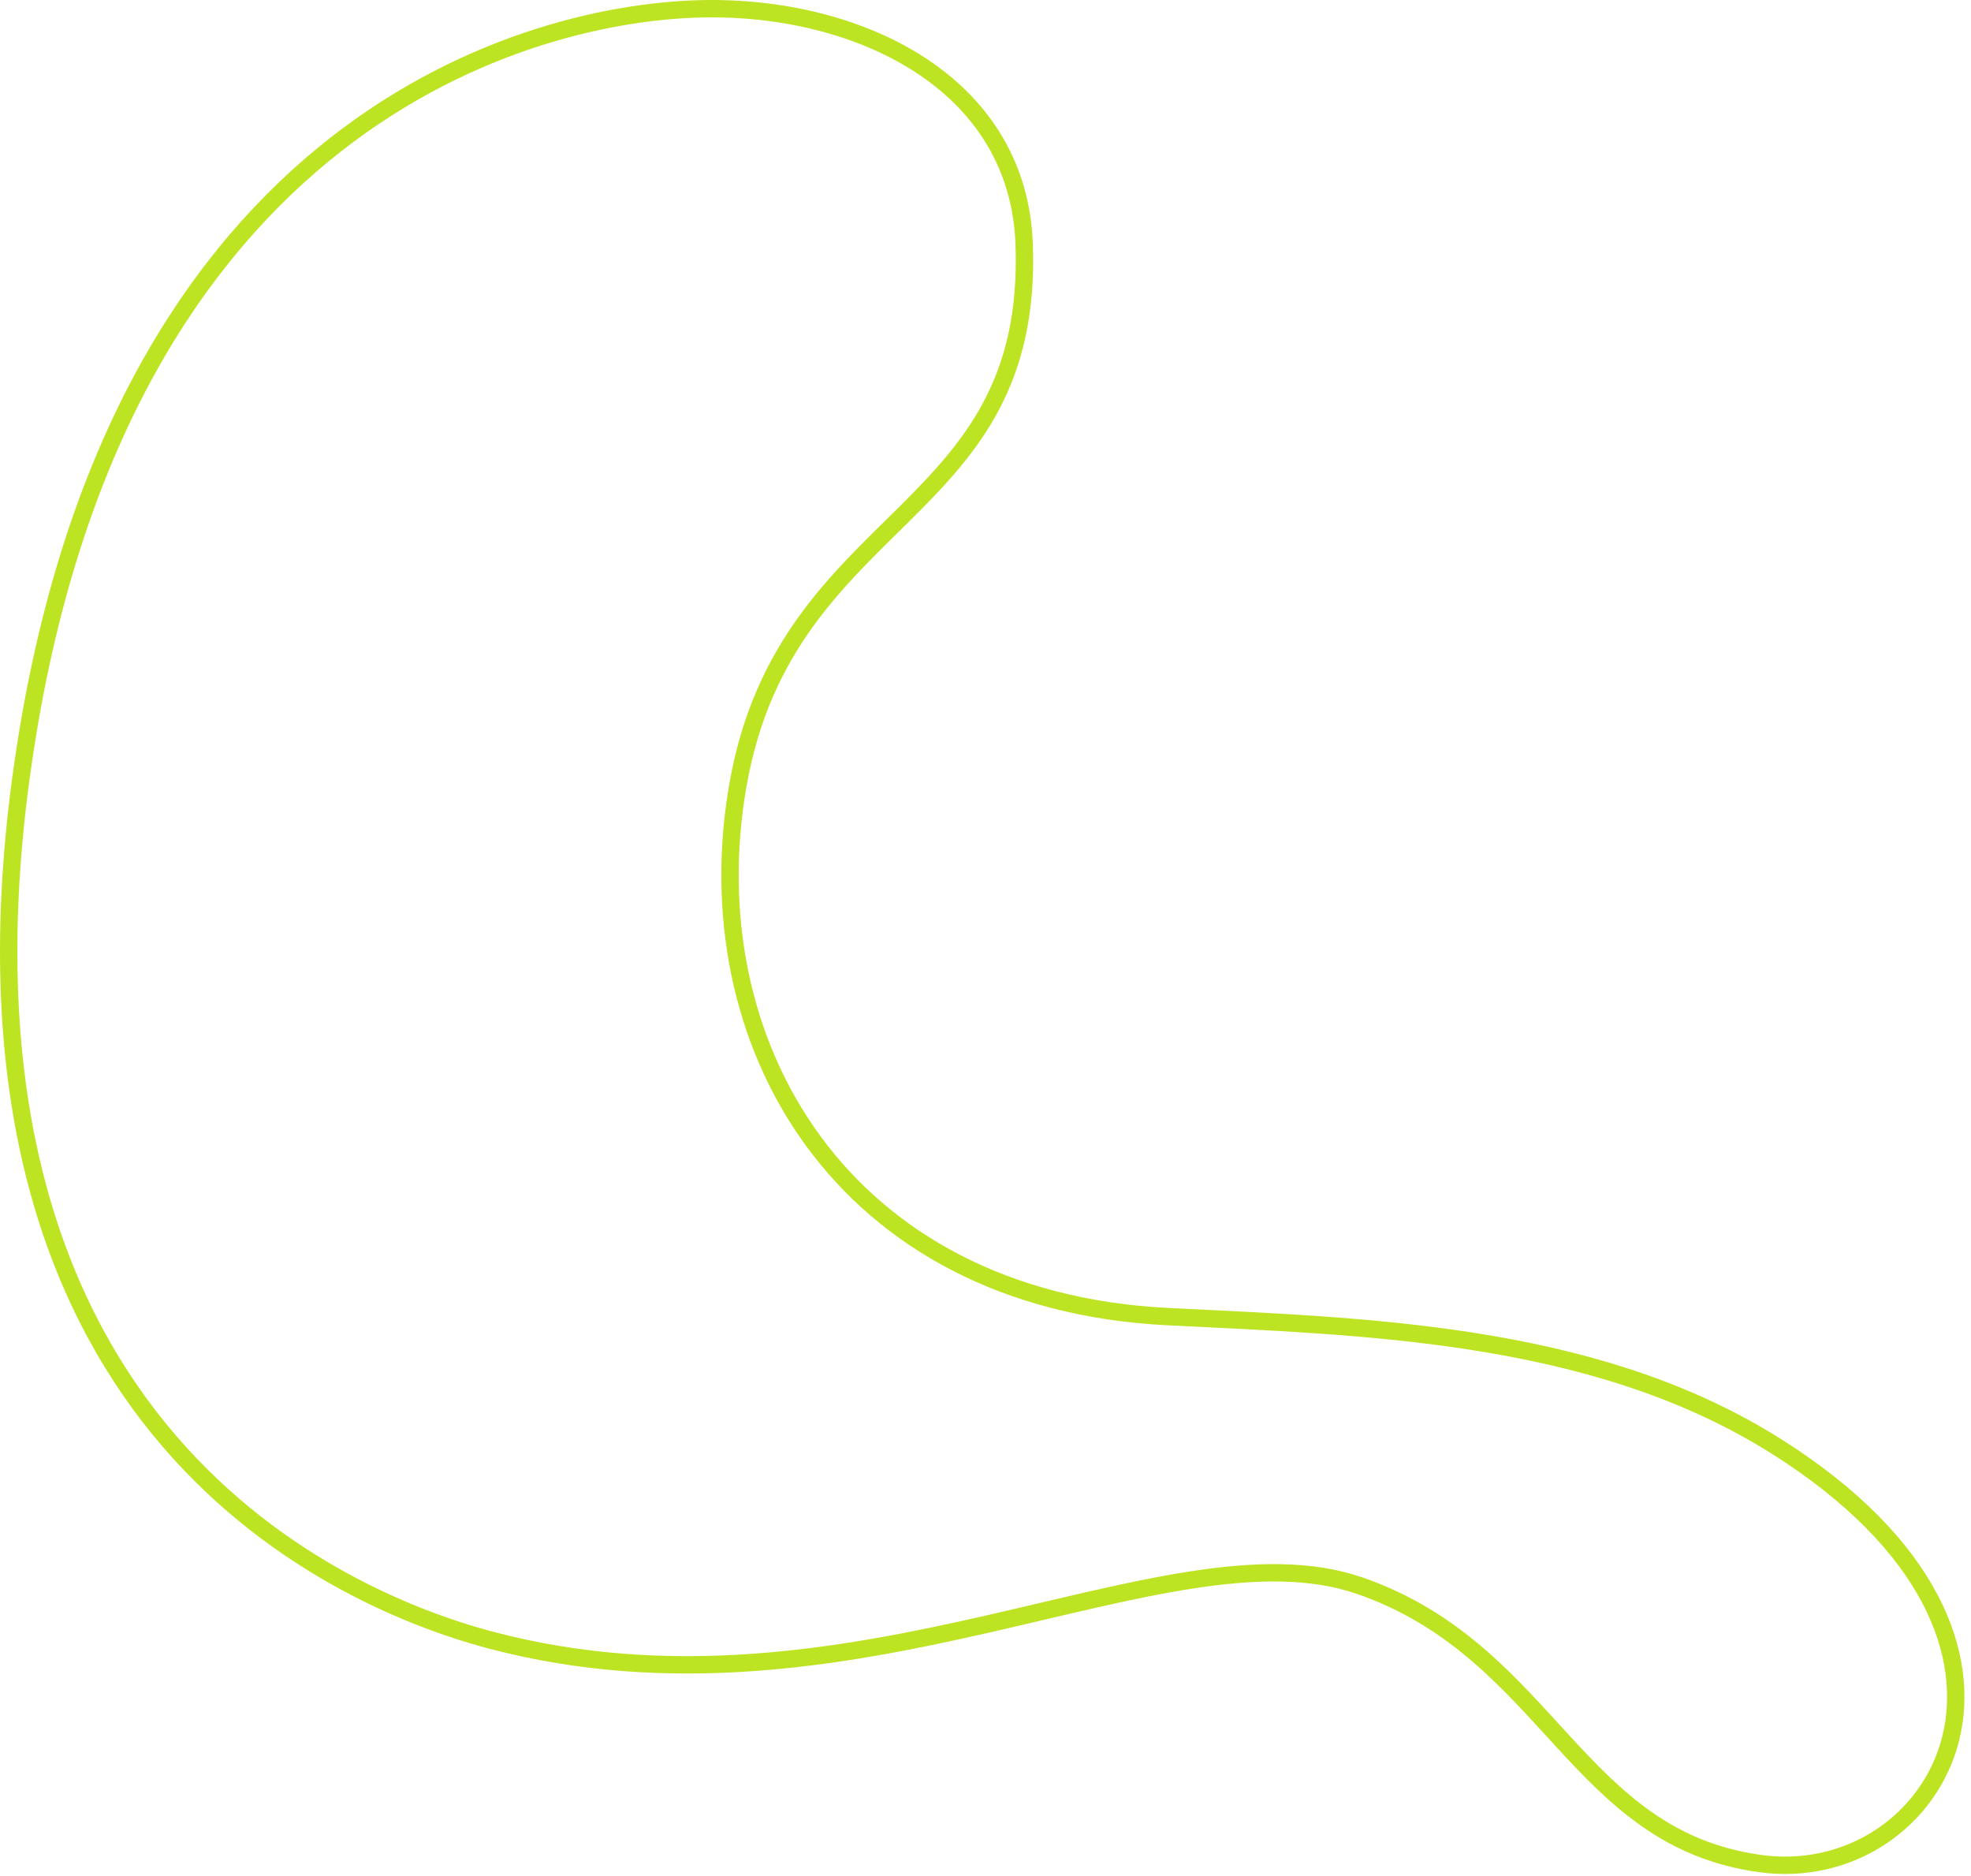 <?xml version="1.0" encoding="utf-8"?>
<svg xmlns="http://www.w3.org/2000/svg" fill="none" height="100%" overflow="visible" preserveAspectRatio="none" style="display: block;" viewBox="0 0 227 216" width="100%">
<path d="M80.669 1.017C89.801 0.789 98.994 2.941 105.958 7.468C112.677 11.835 117.322 18.404 117.911 27.262L117.955 28.127C118.242 36.084 116.703 41.92 114.185 46.69C111.654 51.483 108.109 55.258 104.265 59.075C96.589 66.697 87.81 74.389 85 90.326C82.386 105.147 85.326 119.993 93.667 131.386C102.021 142.797 115.729 150.658 134.46 151.6H134.461C157.16 152.741 182.875 153.358 203.577 165.921L204.56 166.528C222.576 177.881 227.007 190.729 224.673 200.136C222.323 209.608 213.058 216.025 202.676 214.577H202.675C192.173 213.113 186.17 207.209 180.024 200.528C173.9 193.87 167.621 186.413 156.661 182.604C151.017 180.642 144.479 180.81 137.305 181.913C130.135 183.015 122.164 185.083 113.678 187.017C96.64 190.898 77.271 194.302 56.652 188.885C46.659 186.259 30.615 179.611 18.325 164.535C6.146 149.595 -2.448 126.254 2.355 90.015L2.461 89.251C7.491 52.553 21.618 30.66 37.143 17.865C52.687 5.054 69.724 1.289 80.669 1.017Z" id="C1" stroke="#BDE423" stroke-width="2"/>
</svg>